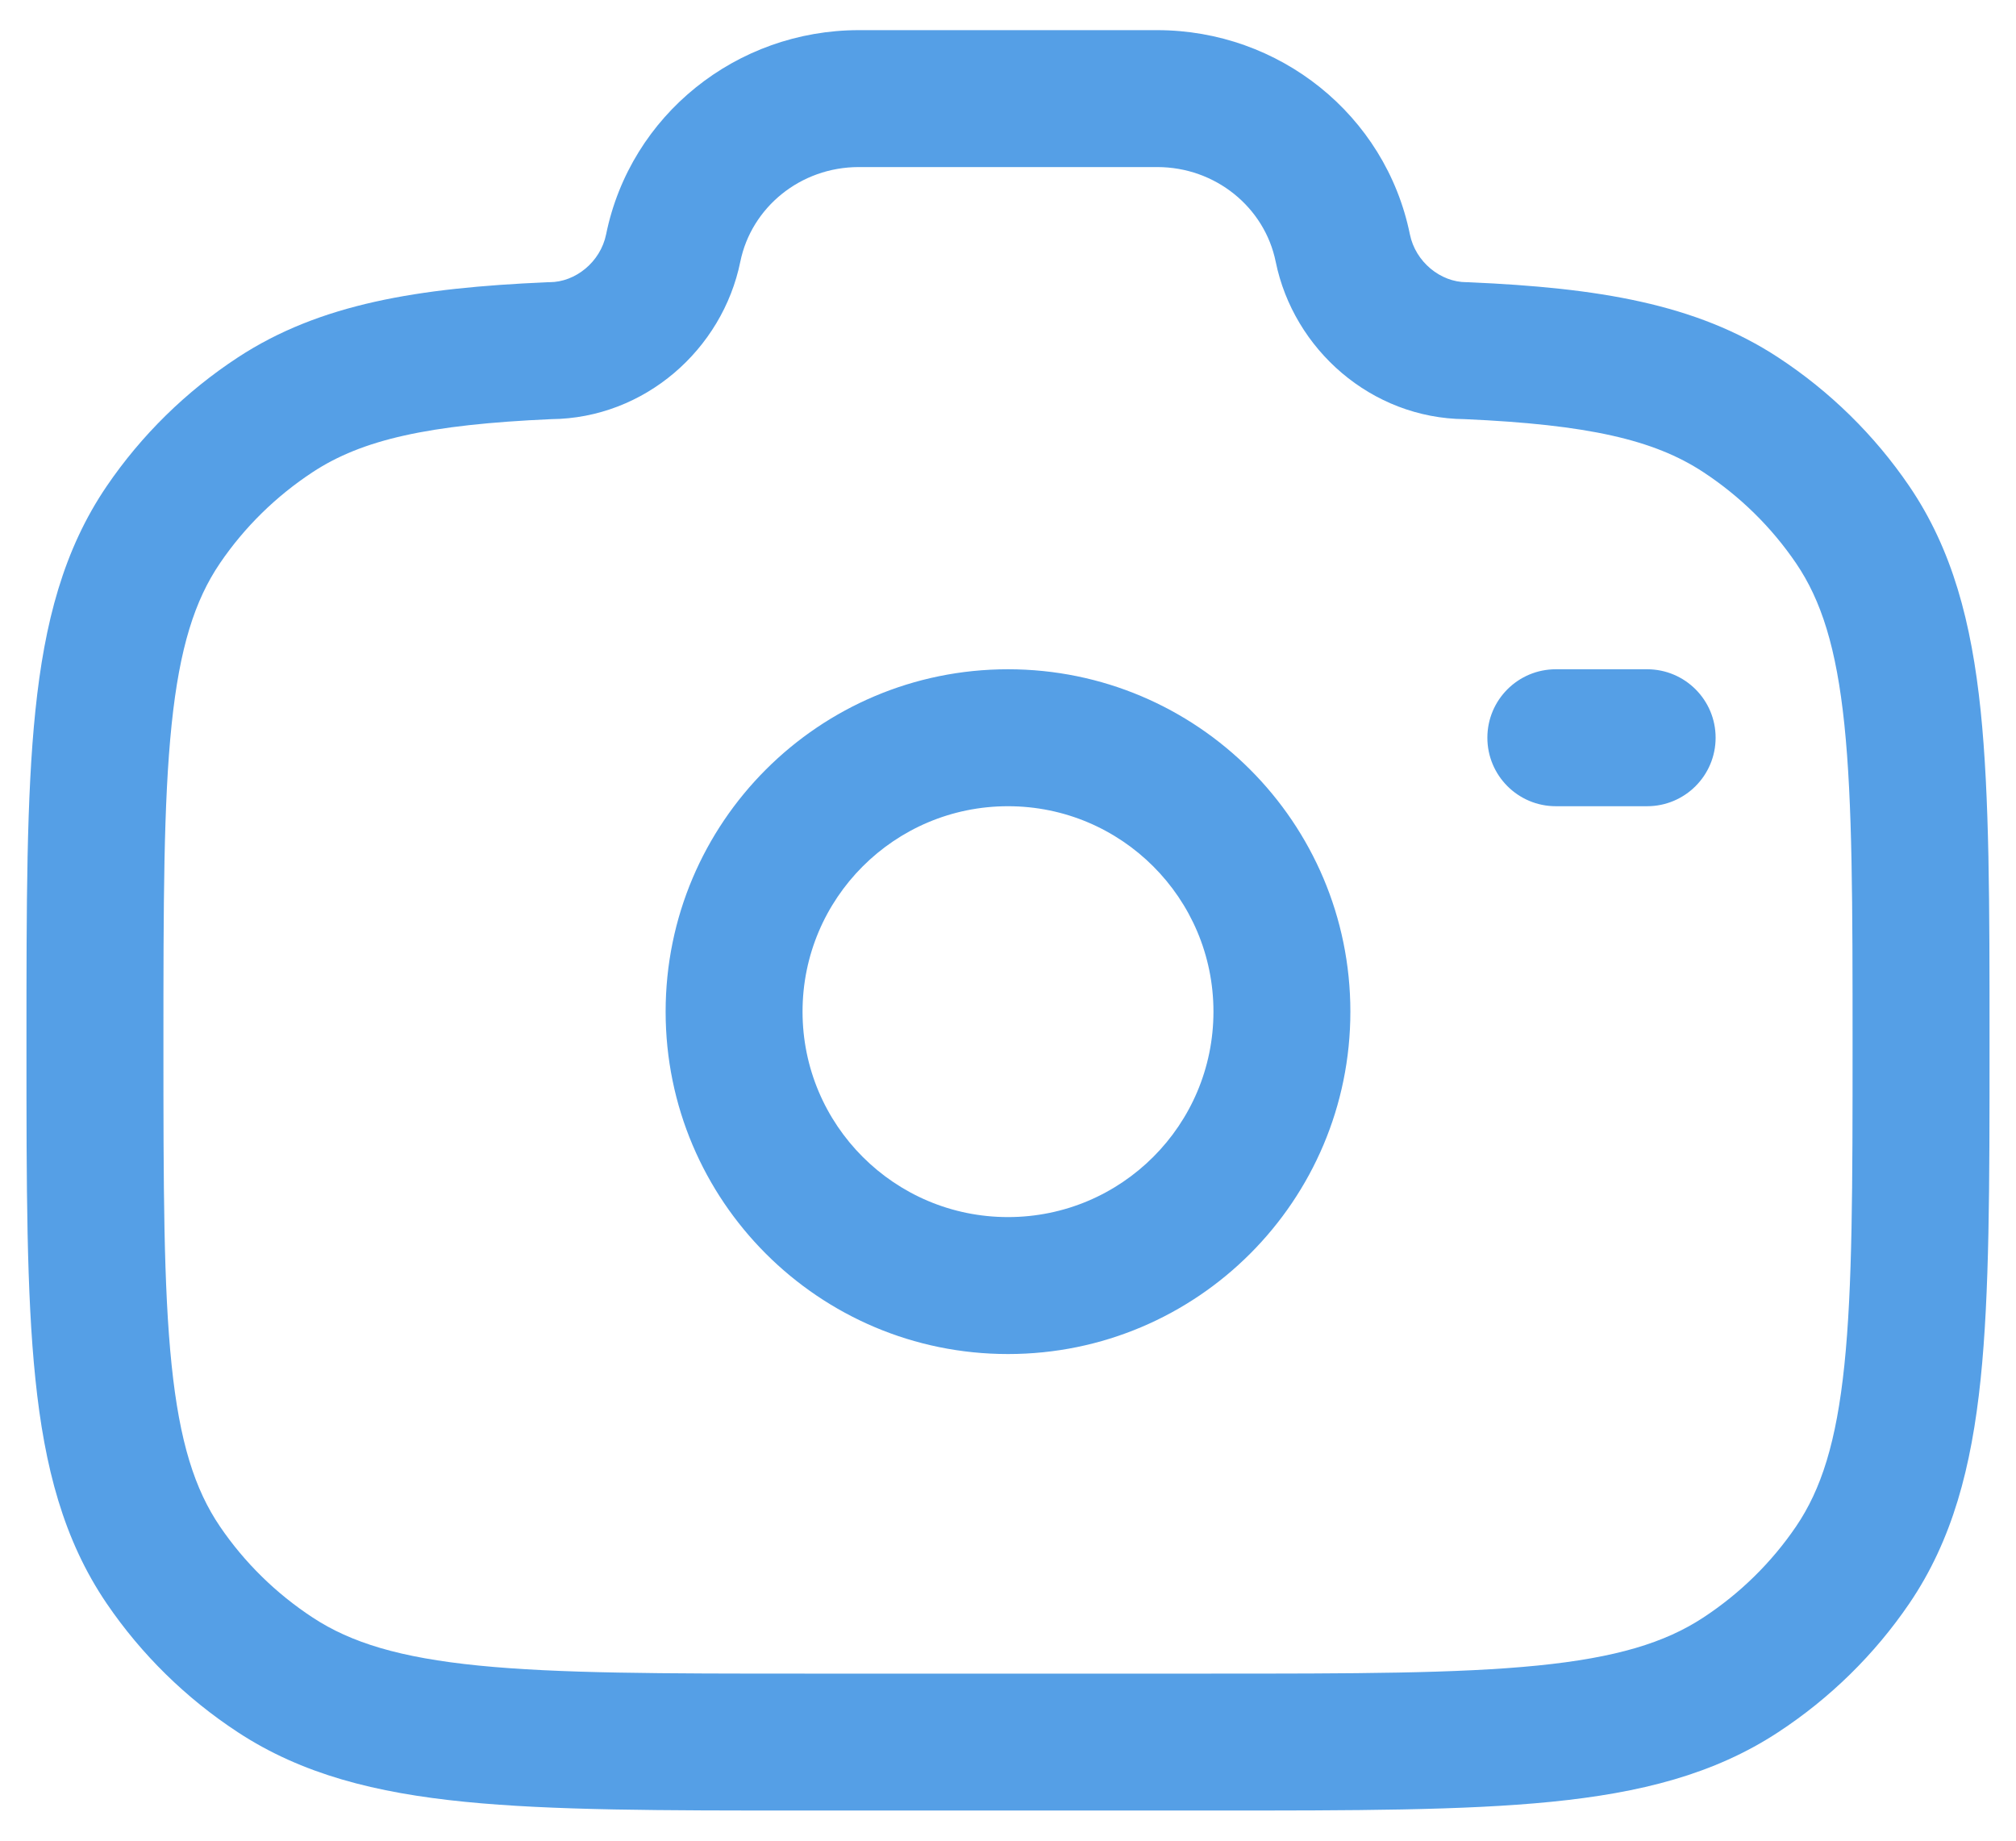 <svg width="46" height="42" viewBox="0 0 46 42" fill="none" xmlns="http://www.w3.org/2000/svg">
<path fill-rule="evenodd" clip-rule="evenodd" d="M13.83 5.347C14.386 2.618 16.814 0.688 19.596 0.688H26.404C29.186 0.688 31.614 2.618 32.17 5.347C32.298 5.977 32.869 6.439 33.462 6.439H33.497L33.531 6.441C36.455 6.569 38.7 6.927 40.575 8.157C41.757 8.932 42.773 9.93 43.565 11.093C44.55 12.541 44.984 14.202 45.193 16.211C45.396 18.175 45.396 20.635 45.396 23.752V23.93C45.396 27.047 45.396 29.507 45.193 31.47C44.984 33.48 44.55 35.141 43.565 36.589C42.773 37.752 41.757 38.749 40.575 39.524C39.11 40.486 37.43 40.91 35.392 41.113C33.397 41.312 30.894 41.312 27.715 41.312H18.285C15.106 41.312 12.604 41.312 10.608 41.113C8.57 40.91 6.89 40.486 5.425 39.524C4.243 38.749 3.227 37.752 2.435 36.589C1.45 35.141 1.016 33.48 0.808 31.47C0.604 29.507 0.604 27.047 0.604 23.93V23.752C0.604 20.635 0.604 18.175 0.808 16.211C1.016 14.202 1.45 12.541 2.435 11.093C3.227 9.93 4.243 8.932 5.425 8.157C7.3 6.927 9.545 6.569 12.469 6.441L12.503 6.439H12.537C13.131 6.439 13.702 5.977 13.83 5.347ZM19.596 3.812C18.261 3.812 17.144 4.735 16.892 5.971C16.485 7.972 14.71 9.546 12.576 9.564C9.766 9.689 8.261 10.034 7.139 10.77C6.298 11.322 5.578 12.029 5.019 12.851C4.444 13.697 4.098 14.778 3.916 16.533C3.731 18.317 3.729 20.616 3.729 23.841C3.729 27.066 3.731 29.365 3.916 31.148C4.098 32.904 4.444 33.985 5.019 34.831C5.578 35.653 6.298 36.36 7.139 36.911C8.009 37.482 9.122 37.824 10.919 38.004C12.741 38.186 15.087 38.188 18.37 38.188H27.63C30.913 38.188 33.259 38.186 35.081 38.004C36.878 37.824 37.991 37.482 38.861 36.911C39.702 36.36 40.422 35.653 40.981 34.831C41.556 33.985 41.902 32.904 42.084 31.148C42.269 29.365 42.271 27.066 42.271 23.841C42.271 20.616 42.269 18.317 42.084 16.533C41.902 14.778 41.556 13.697 40.981 12.851C40.422 12.029 39.702 11.322 38.861 10.77C37.739 10.034 36.234 9.689 33.424 9.564C31.29 9.546 29.515 7.972 29.108 5.971C28.856 4.735 27.739 3.812 26.404 3.812H19.596ZM23 18.396C20.411 18.396 18.312 20.495 18.312 23.083C18.312 25.672 20.411 27.771 23 27.771C25.589 27.771 27.688 25.672 27.688 23.083C27.688 20.495 25.589 18.396 23 18.396ZM15.188 23.083C15.188 18.768 18.685 15.271 23 15.271C27.315 15.271 30.812 18.768 30.812 23.083C30.812 27.398 27.315 30.896 23 30.896C18.685 30.896 15.188 27.398 15.188 23.083ZM33.938 16.833C33.938 15.97 34.637 15.271 35.5 15.271H37.583C38.446 15.271 39.146 15.97 39.146 16.833C39.146 17.696 38.446 18.396 37.583 18.396H35.5C34.637 18.396 33.938 17.696 33.938 16.833Z" fill="#559FE6"/>
</svg>
